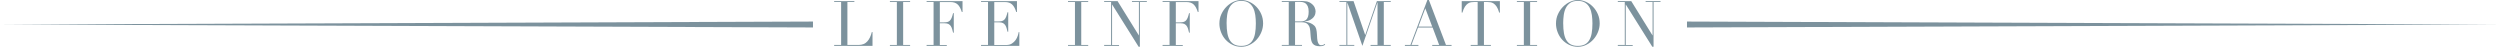 <svg viewBox="0 0 1188.98 22.24" xmlns="http://www.w3.org/2000/svg"><g fill="#7c929d"><path d="m396.72 21.38h3.31v-20.42h-3.31v-.42h9.61v.42h-3.31v20.42h5.31c1.75 0 3.12-.55 4.12-1.64s1.72-2.59 2.18-4.48h.33v6.54h-18.24z"/><path d="m423.23 21.38h3.31v-20.42h-3.31v-.42h9.61v.42h-3.31v20.42h3.31v.42h-9.61z"/><path d="m440.69 21.38h3.31v-20.42h-3.31v-.42h17.08v5.17h-.33c-.26-.78-.54-1.46-.84-2.04s-.66-1.08-1.08-1.49-.92-.71-1.49-.91c-.58-.2-1.27-.3-2.09-.3h-4.96v9.67h1.94c.66 0 1.21-.06 1.67-.18s.85-.34 1.18-.67.61-.78.84-1.34c.23-.57.45-1.3.67-2.19h.33v9.29h-.33c-.14-.58-.28-1.13-.43-1.67s-.36-1.02-.63-1.43-.63-.75-1.07-1c-.45-.25-1.03-.37-1.75-.37h-2.42v10.33h3.31v.42h-9.61v-.42z"/><path d="m466.58 21.38h3.31v-20.42h-3.31v-.42h17.08v5.17h-.33c-.26-.78-.54-1.46-.84-2.04s-.66-1.08-1.08-1.49-.92-.71-1.49-.91c-.58-.2-1.27-.3-2.09-.3h-4.96v9.23h1.94c.66 0 1.21-.06 1.67-.18s.85-.34 1.18-.67.61-.78.84-1.34c.23-.57.45-1.3.67-2.19h.33v9.28h-.33c-.14-.58-.28-1.13-.43-1.67s-.36-1.01-.63-1.43-.63-.75-1.07-1c-.45-.25-1.03-.37-1.75-.37h-2.42v10.78h5.64c1.09 0 2-.23 2.73-.7s1.32-1.03 1.78-1.67c.46-.65.8-1.32 1.02-2.02s.36-1.27.42-1.73h.33v6.54h-18.21v-.42z"/><path d="m507.93 21.38h3.31v-20.42h-3.31v-.42h9.61v.42h-3.31v20.42h3.31v.42h-9.61z"/><path d="m525.12 21.38h3.31v-20.42h-3.31v-.42h6.39l10.09 16.27h.06v-15.85h-3.31v-.42h7.08v.42h-3.31v21.26h-.6l-12.57-20.03h-.06v19.2h3.31v.42h-7.08v-.42z"/><path d="m552.92 21.38h3.31v-20.42h-3.31v-.42h17.08v5.17h-.33c-.26-.78-.54-1.46-.84-2.04s-.66-1.08-1.08-1.49-.92-.71-1.49-.91c-.58-.2-1.27-.3-2.09-.3h-4.96v9.67h1.94c.66 0 1.21-.06 1.67-.18s.85-.34 1.18-.67.61-.78.84-1.34c.23-.57.45-1.3.67-2.19h.33v9.29h-.33c-.14-.58-.28-1.13-.43-1.67s-.36-1.02-.63-1.43-.63-.75-1.07-1c-.45-.25-1.03-.37-1.75-.37h-2.42v10.33h3.31v.42h-9.61v-.42z"/><path d="m579.94 11.14c0-1.59.31-3.06.94-4.42.63-1.35 1.43-2.53 2.42-3.52s2.09-1.78 3.33-2.34c1.23-.57 2.47-.85 3.7-.85 1.31 0 2.59.28 3.84.85s2.35 1.35 3.33 2.34c.97 1 1.76 2.17 2.34 3.52.59 1.35.88 2.83.88 4.42 0 1.39-.27 2.76-.81 4.09s-1.27 2.52-2.21 3.55c-.94 1.04-2.04 1.87-3.3 2.51s-2.62.96-4.08.96-2.88-.31-4.15-.93-2.37-1.44-3.3-2.46-1.65-2.21-2.16-3.55c-.52-1.34-.78-2.73-.78-4.17zm3.43 0c0 1.79.12 3.35.36 4.69.24 1.33.64 2.45 1.19 3.34.56.9 1.27 1.56 2.15 2s1.96.66 3.25.66 2.35-.22 3.24-.66 1.61-1.1 2.16-2 .96-2.01 1.19-3.34c.24-1.33.36-2.9.36-4.69 0-1.37-.09-2.7-.27-3.99-.18-1.28-.52-2.43-1.03-3.43s-1.21-1.81-2.12-2.4c-.91-.6-2.09-.9-3.54-.9s-2.63.3-3.54.9-1.61 1.4-2.12 2.4-.85 2.15-1.03 3.43-.27 2.61-.27 3.99z"/><path d="m609.61 21.38h3.31v-20.42h-3.31v-.42h5.67c.24 0 .48 0 .72-.01.24 0 .48-.03.72-.04.24 0 .48 0 .72-.02.24 0 .48-.01.72-.01 1.17 0 2.21.07 3.1.19.9.13 1.73.5 2.51 1.12.7.54 1.19 1.15 1.48 1.82.29.68.43 1.31.43 1.91 0 .3-.06.68-.16 1.15-.11.47-.35.95-.72 1.43-.37.49-.9.94-1.6 1.34-.7.41-1.62.68-2.78.82v.06c.32.04.75.11 1.3.22s1.1.29 1.67.55 1.09.6 1.57 1.03.82.98 1.01 1.66c.12.4.2.85.25 1.36s.09 1.03.12 1.57.06 1.06.09 1.55c.03.5.08.92.16 1.25.12.52.31.99.57 1.4s.68.63 1.25.63c.26 0 .53-.05.81-.15s.53-.26.75-.48l.27.33c-.1.08-.21.16-.34.25s-.29.17-.49.25-.44.14-.73.19-.64.07-1.06.07c-.8 0-1.46-.1-1.99-.3s-.95-.49-1.27-.88-.55-.87-.7-1.43-.25-1.23-.31-1.99l-.21-2.72c-.08-1-.28-1.77-.6-2.33s-.69-.96-1.12-1.22-.87-.41-1.33-.46-.86-.07-1.19-.07h-2.99v10.78h3.31v.42h-9.61v-.42zm6.3-11.2h2.75c.56 0 1.06-.07 1.52-.21s.85-.38 1.18-.73.58-.82.76-1.42.27-1.35.27-2.27c0-1.04-.13-1.87-.4-2.49s-.62-1.1-1.04-1.42-.91-.53-1.43-.63c-.53-.1-1.05-.15-1.57-.15-.36 0-.72 0-1.09.01s-.68.04-.94.08v9.23z"/><path d="m637.02 21.38h3.31v-20.42h-3.31v-.42h6.72l5.52 16.06h.06l5.52-16.06h6.6v.42h-3.31v20.42h3.31v.42h-9.61v-.42h3.31v-20.25h-.06l-7.14 20.69-7.11-20.48h-.06v20.03h3.31v.42h-7.08v-.42z"/><path d="m668.16 21.38h2.63l8.06-21.38h.72l8.12 21.38h2.66v.42h-9.2v-.42h3.31l-3.13-8.3h-6.93l-3.13 8.3h3.31v.42h-6.42zm9.7-17.41-3.28 8.69h6.57l-3.28-8.69z"/><path d="m699.45 21.38h3.31v-20.42h-1.73c-.4 0-.85.04-1.34.1-.5.07-1 .26-1.51.58s-1 .82-1.46 1.51-.87 1.64-1.21 2.85h-.33v-5.46h18.15v5.46h-.33c-.34-1.21-.74-2.17-1.21-2.85s-.96-1.19-1.46-1.51-1.01-.51-1.51-.58-.95-.1-1.34-.1h-1.73v20.42h3.31v.42h-9.61z"/><path d="m721.42 21.38h3.31v-20.42h-3.31v-.42h9.61v.42h-3.31v20.42h3.31v.42h-9.61z"/><path d="m740.02 11.14c0-1.59.31-3.06.94-4.42.63-1.35 1.43-2.53 2.42-3.52s2.09-1.78 3.33-2.34c1.23-.57 2.47-.85 3.7-.85 1.31 0 2.59.28 3.84.85s2.35 1.35 3.33 2.34c.97 1 1.76 2.17 2.34 3.52.59 1.35.88 2.83.88 4.42 0 1.39-.27 2.76-.81 4.09s-1.27 2.52-2.21 3.55c-.94 1.04-2.04 1.87-3.3 2.51s-2.62.96-4.08.96-2.88-.31-4.15-.93-2.37-1.44-3.3-2.46-1.65-2.21-2.16-3.55c-.52-1.34-.78-2.73-.78-4.17zm3.43 0c0 1.79.12 3.35.36 4.69.24 1.33.64 2.45 1.19 3.34.56.9 1.27 1.56 2.15 2s1.96.66 3.25.66 2.35-.22 3.24-.66 1.61-1.1 2.16-2 .96-2.01 1.19-3.34c.24-1.33.36-2.9.36-4.69 0-1.37-.09-2.7-.27-3.99-.18-1.28-.52-2.43-1.03-3.43s-1.21-1.81-2.12-2.4c-.91-.6-2.09-.9-3.54-.9s-2.63.3-3.54.9-1.61 1.4-2.12 2.4-.85 2.15-1.03 3.43-.27 2.61-.27 3.99z"/><path d="m769.42 21.38h3.31v-20.42h-3.31v-.42h6.39l10.09 16.27h.06v-15.85h-3.31v-.42h7.08v.42h-3.31v21.26h-.6l-12.57-20.03h-.06v19.2h3.31v.42h-7.08v-.42z"/><path d="m802.32 10.25 386.66 1.41-386.66 1.4z"/><path d="m386.65 13.06-386.65-1.4 386.65-1.41z"/></g></svg>